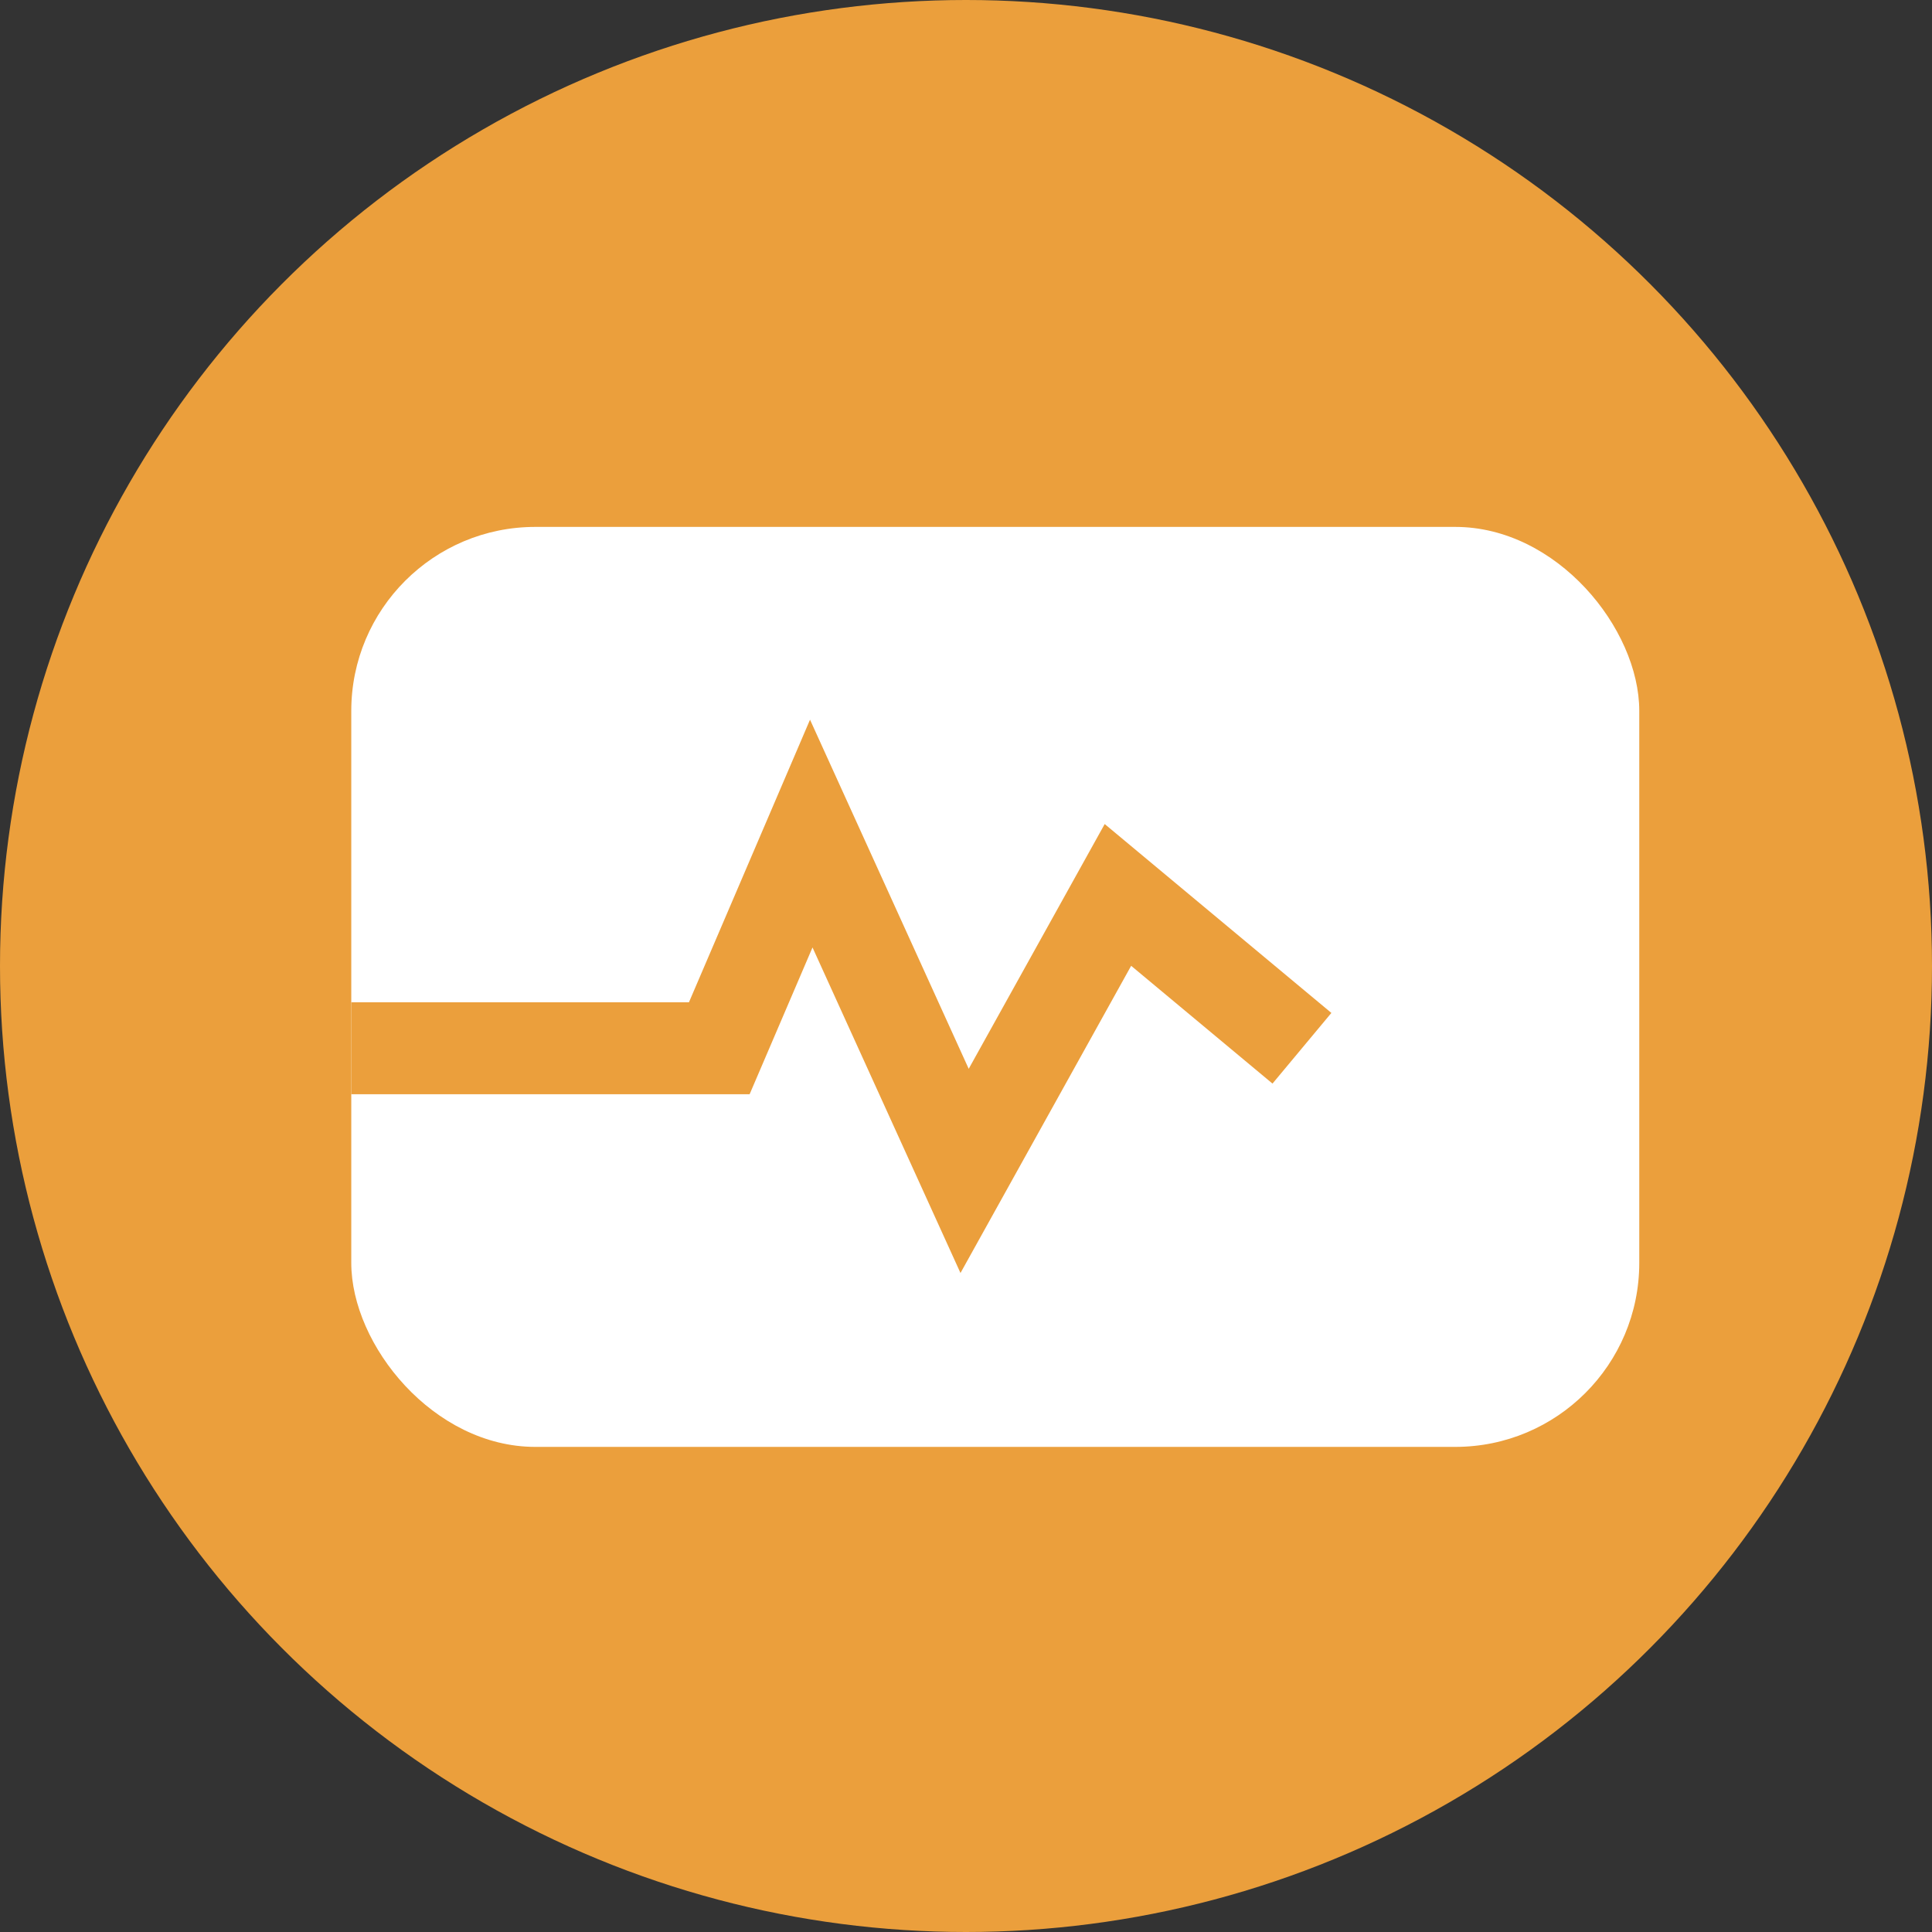 <svg width="33" height="33" viewBox="0 0 33 33" fill="none" xmlns="http://www.w3.org/2000/svg">
<rect x="0" y="0" width="33" height="33" fill="#333333" stroke="none"/>
<circle cx="16.5" cy="16.5" r="16.5" fill="#EB9F3C"/>
<rect x="6" y="9" width="22" height="15.714" rx="3.143" fill="white"/>
<path d="M6 17.905H12.286L13.857 14.238L16.476 20L19.095 15.286L22.238 17.905" stroke="#EB9F3C" stroke-width="1.571"/>
</svg>
